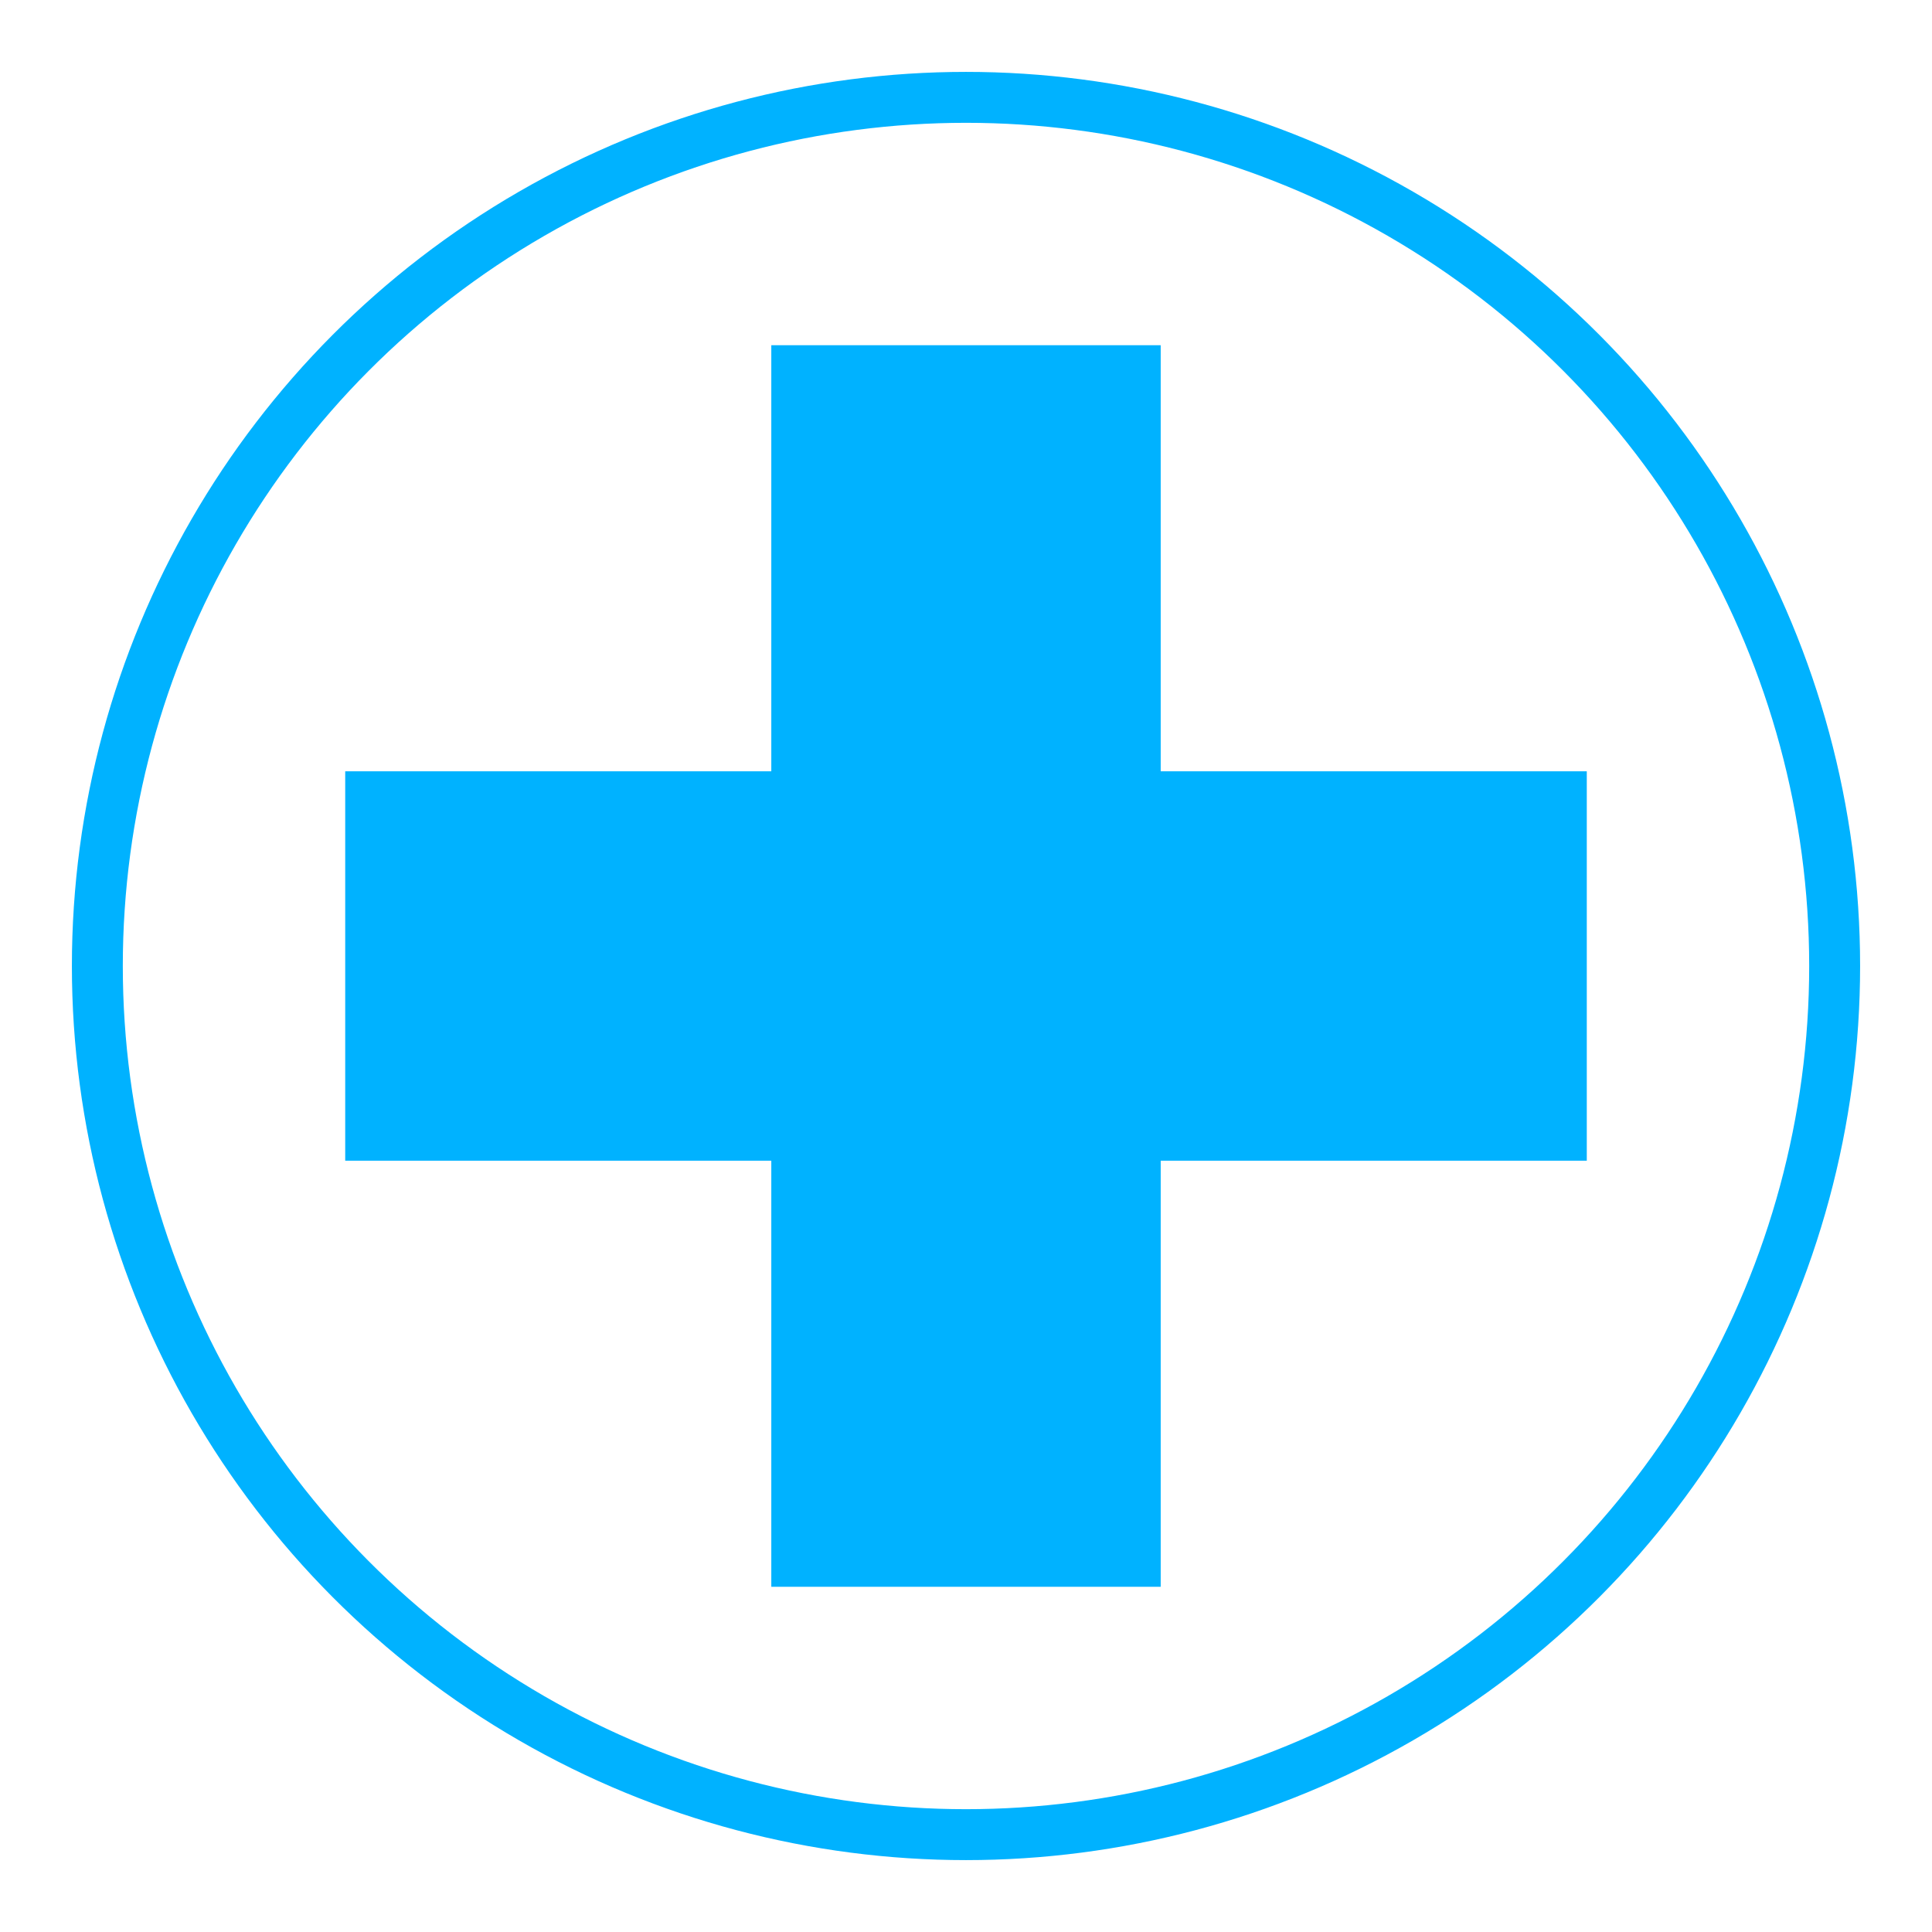 <?xml version="1.0" encoding="UTF-8"?><svg xmlns="http://www.w3.org/2000/svg" id="uuid-d3432788-d561-4f26-9104-573d10f96770" viewBox="0 0 129 129"><circle cx="64.5" cy="64.5" r="58" style="fill:none; stroke:#00b2ff; stroke-linejoin:round; stroke-width:3.4px;"/><rect width="129" height="129" style="fill:none; stroke-width:0px;"/><polygon points="105.95 51.5 77.5 51.5 77.5 23.05 51.5 23.05 51.5 51.5 23.05 51.5 23.05 77.5 51.5 77.5 51.5 105.95 77.5 105.95 77.5 77.5 105.95 77.5 105.95 51.5" style="fill:#00b2ff; stroke-width:0px;"/></svg>